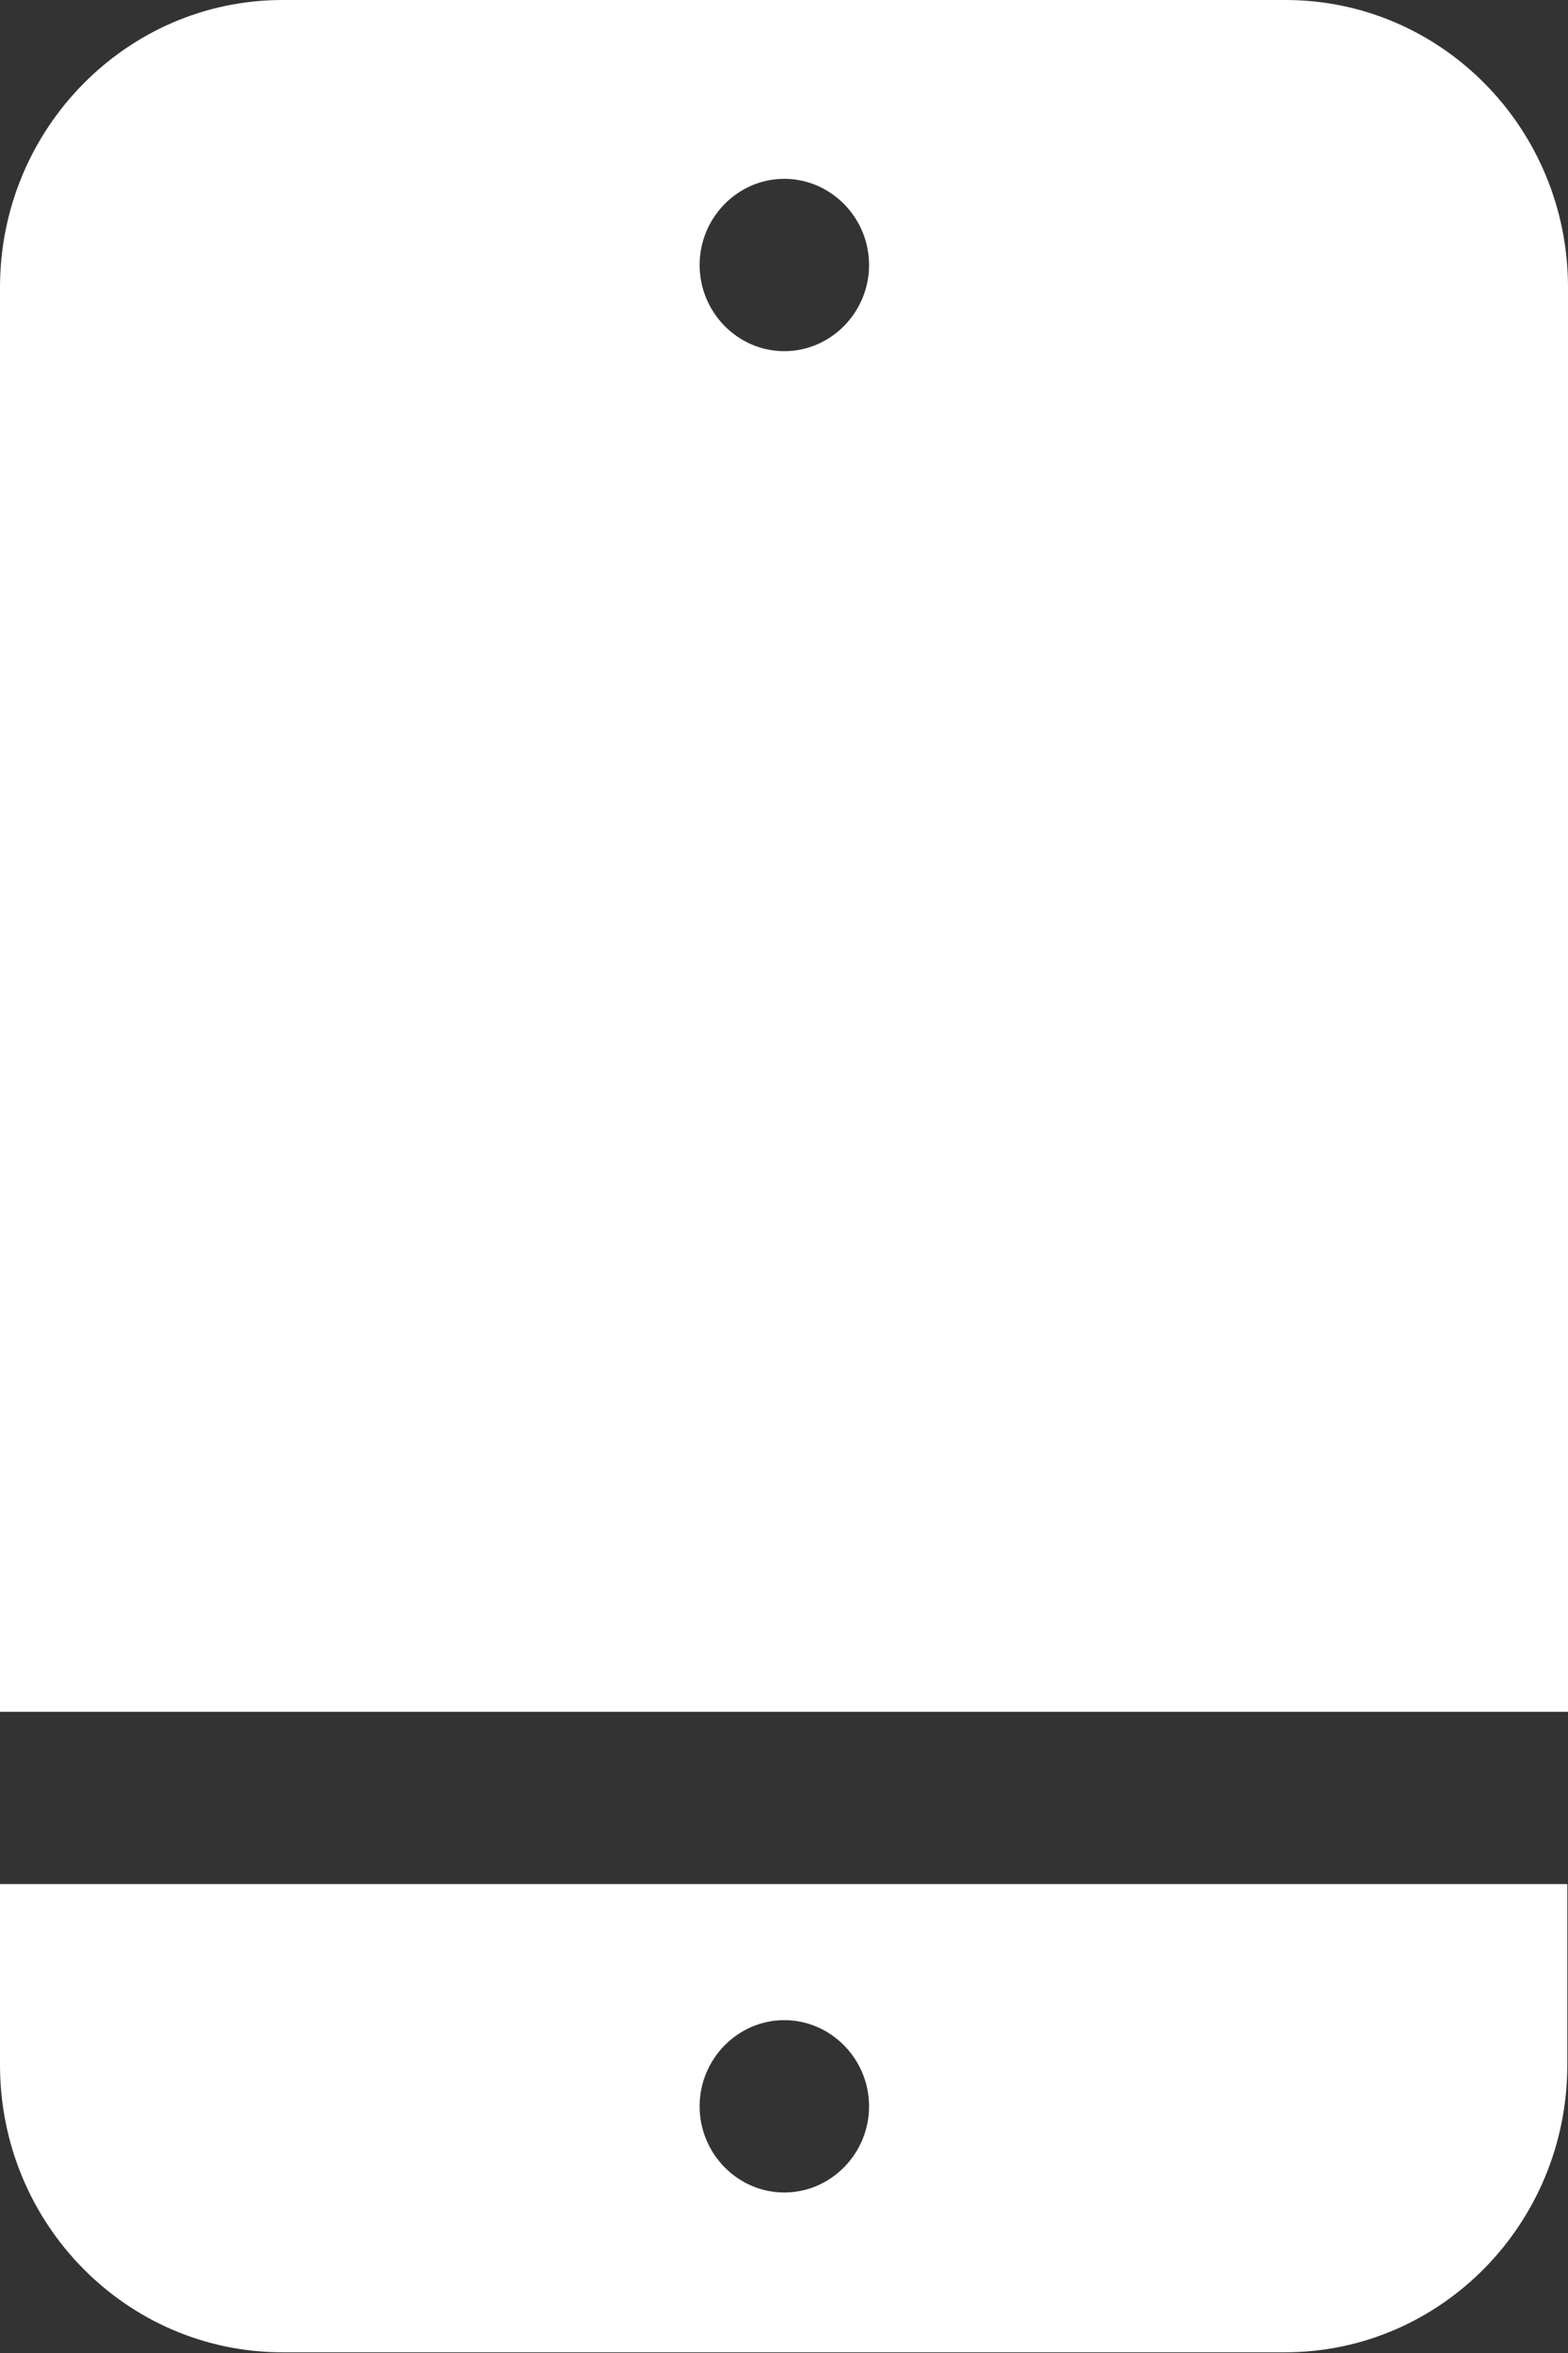 <svg width="16" height="24" viewBox="0 0 16 24" fill="none" xmlns="http://www.w3.org/2000/svg">
<rect x="0" y="0" width="16" height="24" fill="#333333" stroke="none"/>
<g clip-path="url(#clip0_410_282)">
<path d="M16 17.46V2.931C16 1.308 14.707 0 13.117 0H2.883C1.293 0 0 1.315 0 2.931V17.46H16ZM8.003 1.824C8.478 1.824 8.868 2.22 8.868 2.703C8.868 3.186 8.478 3.582 8.003 3.582C7.528 3.582 7.139 3.186 7.139 2.703C7.139 2.22 7.528 1.824 8.003 1.824Z" fill="white"/>
<path d="M0 19.217V21.061C0 22.685 1.293 23.993 2.883 23.993H13.11C14.707 23.993 15.993 22.678 15.993 21.061V19.217H0ZM8.003 22.363C7.528 22.363 7.139 21.967 7.139 21.484C7.139 21.001 7.528 20.605 8.003 20.605C8.478 20.605 8.868 21.001 8.868 21.484C8.868 21.967 8.478 22.363 8.003 22.363Z" fill="white"/>
</g>
<defs>
<clipPath id="clip0_410_282">
<rect width="16" height="24" fill="white"/>
</clipPath>
</defs>
</svg>
